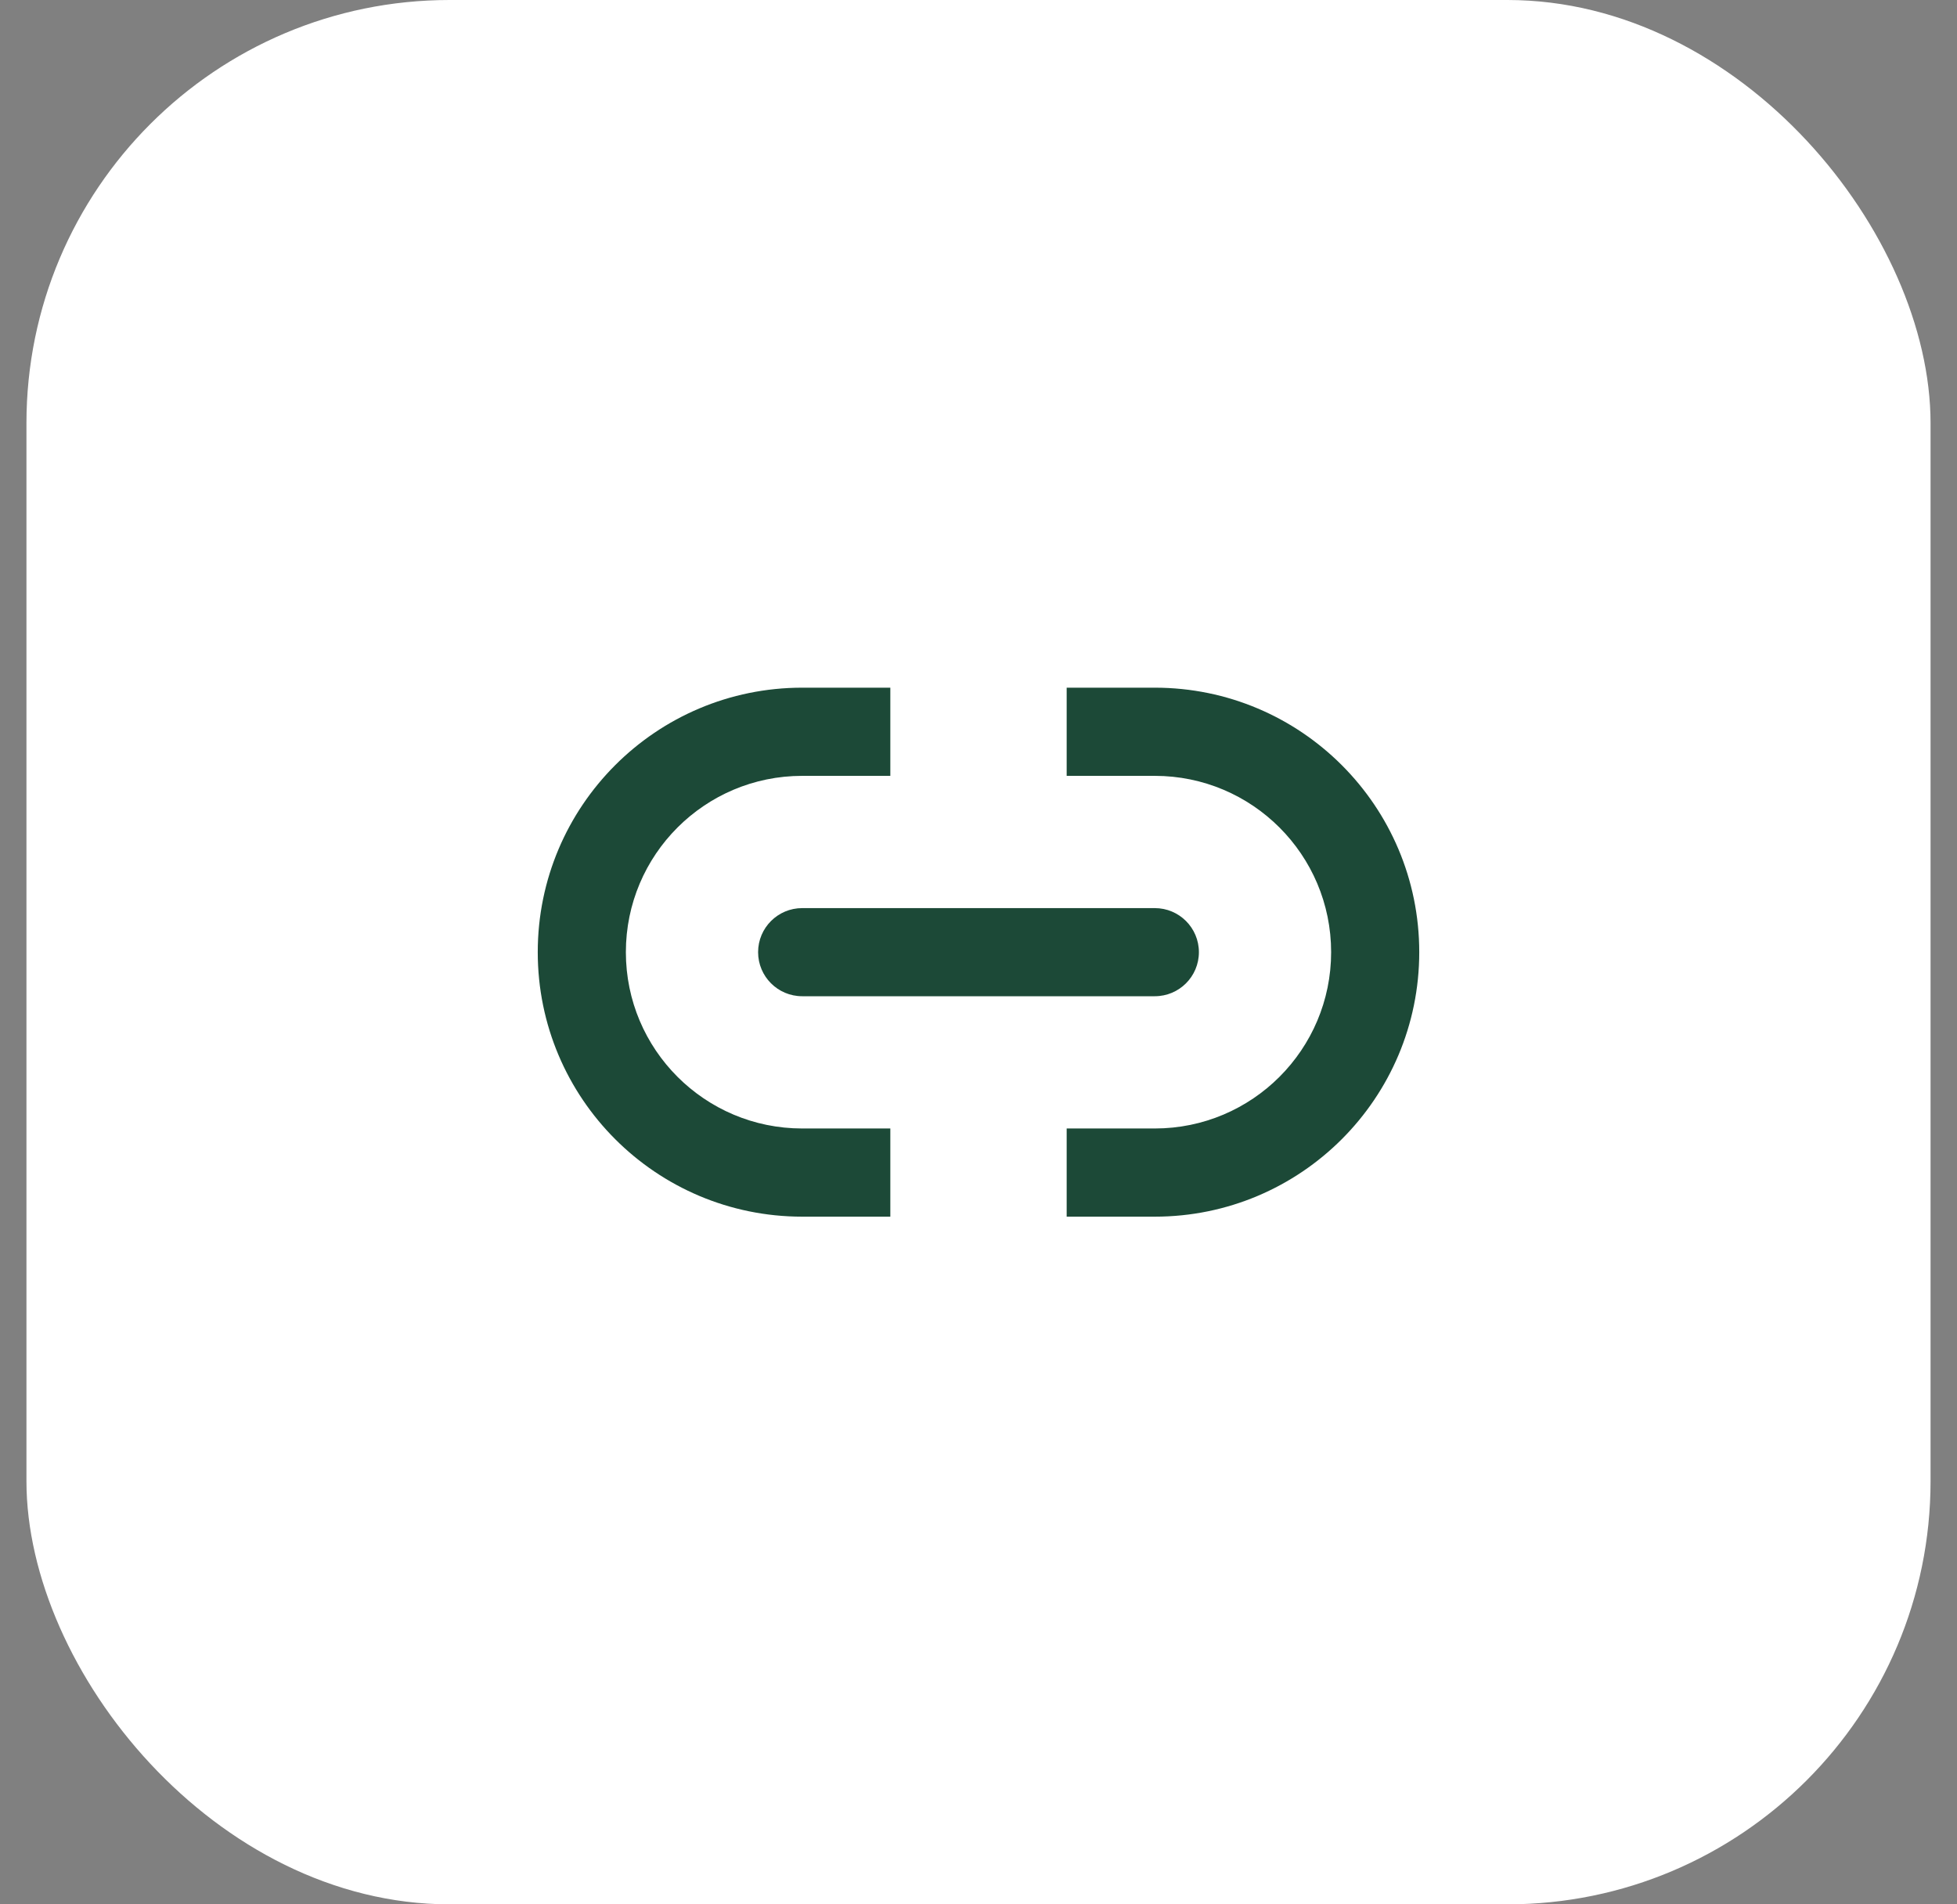 <?xml version="1.0" encoding="UTF-8"?> <svg xmlns="http://www.w3.org/2000/svg" width="37" height="36" viewBox="0 0 37 36" fill="none"><rect x="0" y="0" width="37" height="36" fill="#808080" stroke="none"/><rect x="0.5" width="36" height="36" rx="8" fill="white"></rect><g clip-path="url(#clip0_23_473)"><path fill-rule="evenodd" clip-rule="evenodd" d="M10.167 18C10.167 15.239 12.405 13 15.167 13H16.833V14.667H15.167C13.326 14.667 11.833 16.159 11.833 18C11.833 19.841 13.326 21.333 15.167 21.333H16.833V23H15.167C12.405 23 10.167 20.761 10.167 18Z" fill="#1C4937"></path><path fill-rule="evenodd" clip-rule="evenodd" d="M26.833 18C26.833 15.239 24.595 13 21.833 13H20.167V14.667H21.833C23.674 14.667 25.167 16.159 25.167 18C25.167 19.841 23.674 21.333 21.833 21.333H20.167V23H21.833C24.595 23 26.833 20.761 26.833 18Z" fill="#1C4937"></path><path d="M14.333 18C14.333 17.54 14.706 17.167 15.167 17.167H21.833C22.294 17.167 22.667 17.54 22.667 18C22.667 18.46 22.294 18.833 21.833 18.833H15.167C14.706 18.833 14.333 18.46 14.333 18Z" fill="#1C4937"></path></g><defs><clipPath id="clip0_23_473"><rect width="20" height="20" fill="white" transform="translate(8.5 8)"></rect></clipPath></defs></svg> 